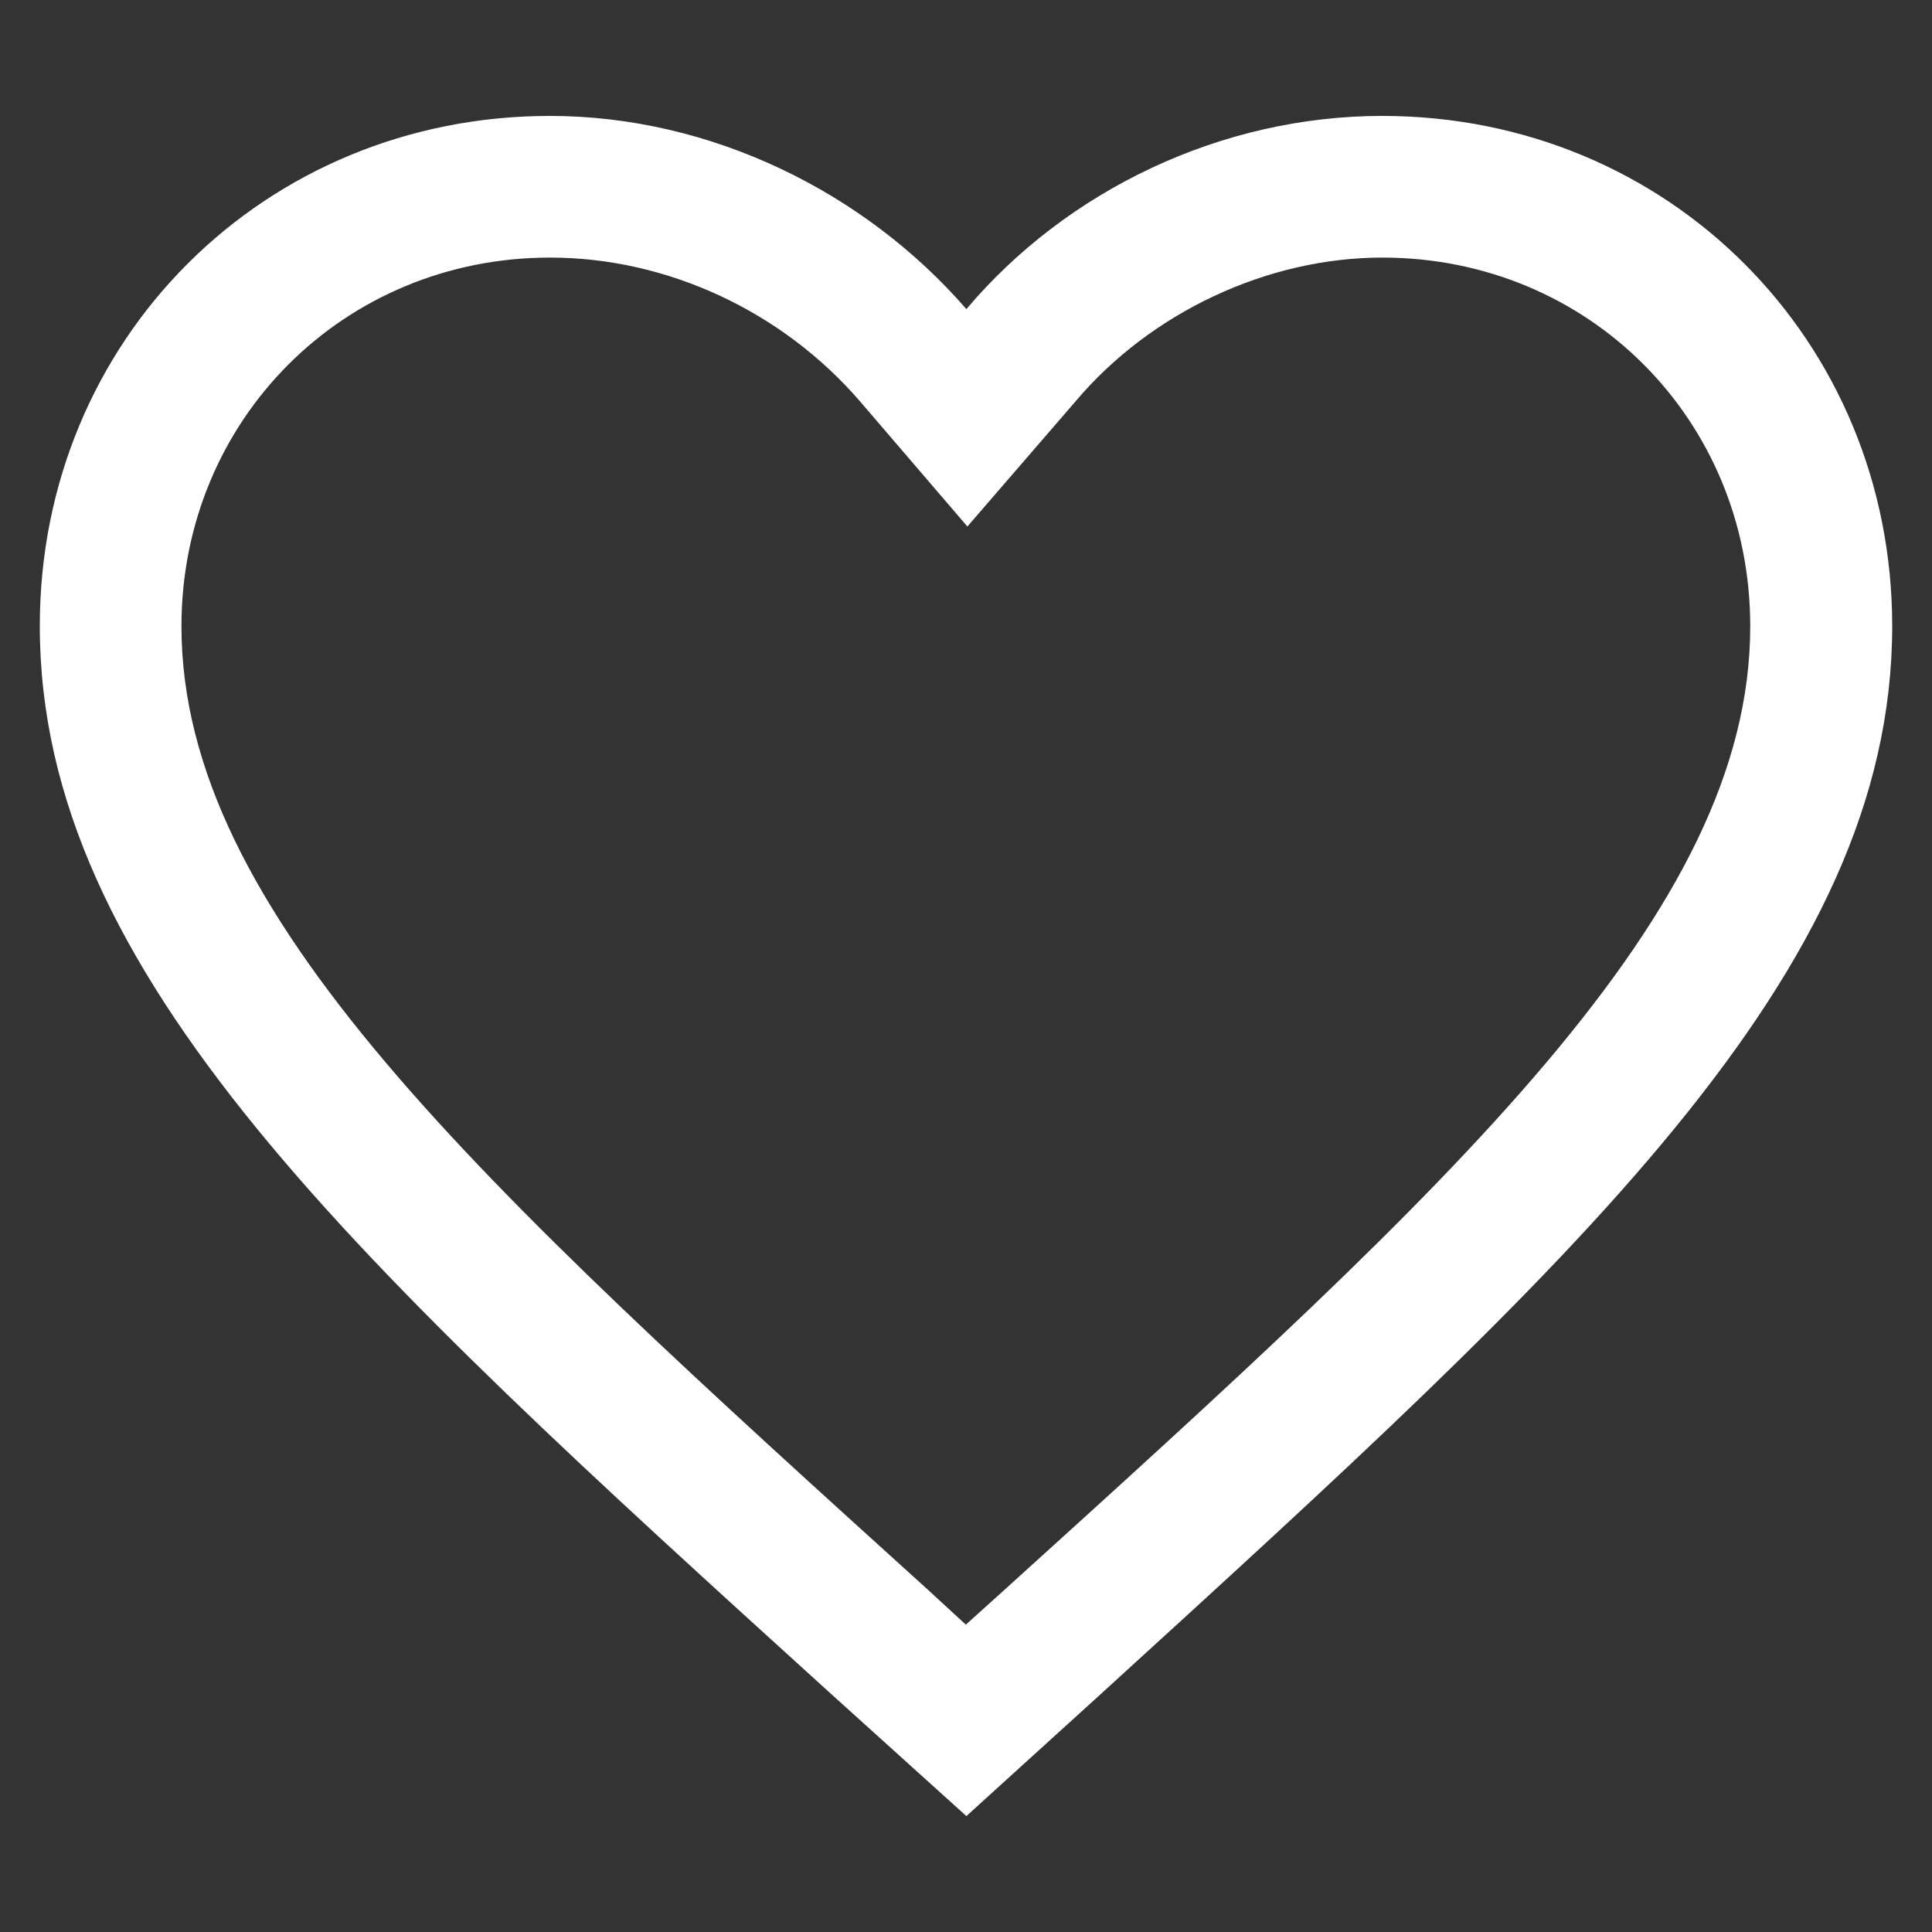 <svg xmlns="http://www.w3.org/2000/svg" xmlns:xlink="http://www.w3.org/1999/xlink" width="25" height="25" viewBox="0 0 25 25" fill="none"><rect x="0" y="0" width="25" height="25" fill="#333333" stroke="none"/><defs><rect id="path_0" x="0" y="0" width="25" height="25" /></defs><g opacity="1" transform="translate(0 0)  rotate(0 12.5 12.5)"><mask id="bg-mask-0" fill="white"><use xlink:href="#path_0"></use></mask><g mask="url(#bg-mask-0)" ><path id="收藏" fill-rule="evenodd" style="fill:#ffffff" transform="translate(0.515 1.5)  rotate(0 11.985 11)" opacity="1" d="M6.603 1.833C3.923 1.833 1.833 3.943 1.833 6.603C1.833 10.313 5.663 13.793 11.483 19.063L11.983 19.523L12.493 19.063C18.313 13.793 22.133 10.313 22.133 6.603C22.133 3.923 20.033 1.833 17.373 1.833C15.883 1.833 14.373 2.543 13.403 3.693L12.003 5.313L10.613 3.693C9.603 2.523 8.113 1.833 6.603 1.833Z M11.99 2.5C10.68 0.99 8.69 0 6.6 0C2.91 0 0 2.89 0 6.6C0 11.11 4.08 14.83 10.24 20.42L11.99 22L13.73 20.42C19.89 14.8 23.97 11.11 23.97 6.6C23.97 2.91 21.08 0 17.37 0C15.29 0 13.29 0.96 11.99 2.5Z " /></g></g></svg>